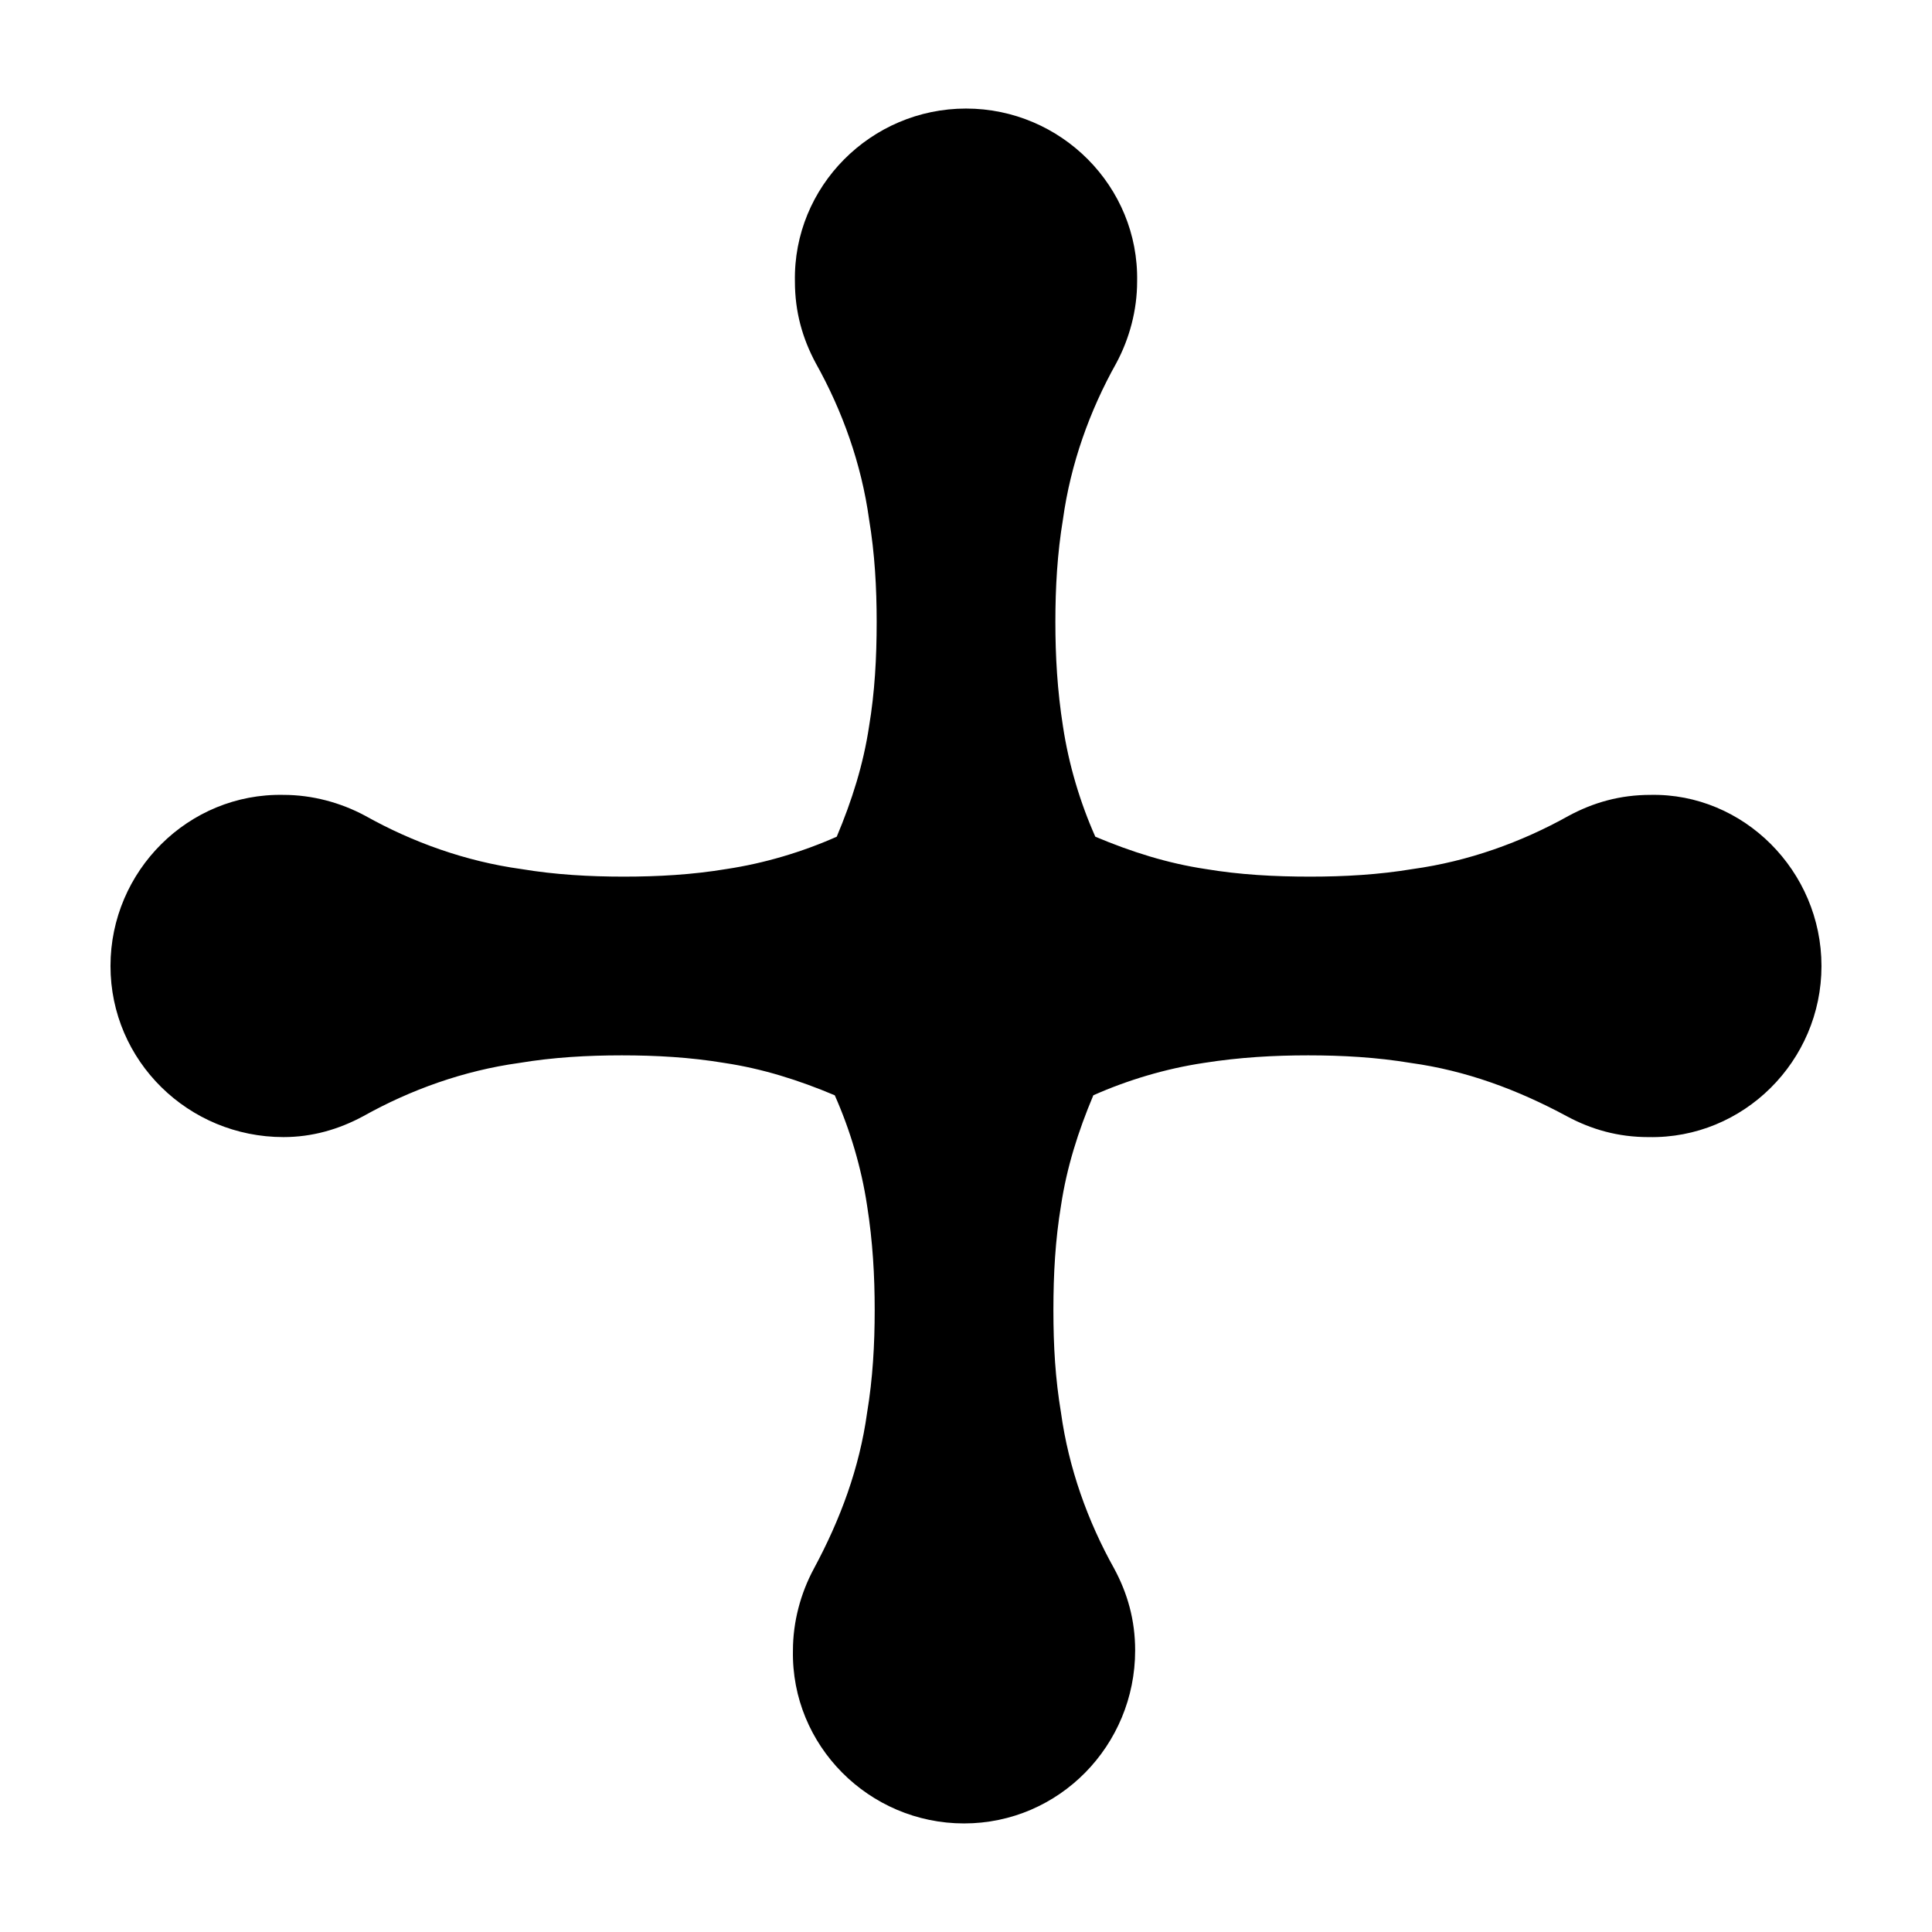 <?xml version="1.0" encoding="UTF-8"?>
<!-- Uploaded to: ICON Repo, www.iconrepo.com, Generator: ICON Repo Mixer Tools -->
<svg fill="#000000" width="800px" height="800px" version="1.1" viewBox="144 144 512 512" xmlns="http://www.w3.org/2000/svg">
 <path d="m626.71 400c0 25.191-20.656 45.848-45.848 45.344-8.062 0-15.113-2.016-21.664-5.543-13.098-7.055-26.703-12.09-41.312-14.105-9.07-1.512-18.137-2.016-27.207-2.016-9.07 0-18.137 0.504-27.711 2.016-10.078 1.512-20.152 4.535-29.223 8.566-4.031 9.574-7.055 19.145-8.566 29.223-1.512 9.07-2.016 18.137-2.016 27.711 0 9.574 0.504 18.137 2.016 27.207 2.016 14.609 7.055 28.719 14.105 41.312 3.527 6.551 5.543 13.602 5.543 21.664 0 25.191-20.152 45.848-45.344 45.848s-45.848-20.656-45.344-45.848c0-7.559 2.016-15.113 5.543-21.664 7.055-13.098 12.09-26.703 14.105-41.312 1.512-9.07 2.016-18.137 2.016-27.207 0-9.07-0.504-18.137-2.016-27.711-1.512-10.078-4.535-20.152-8.566-29.223-9.574-4.031-19.145-7.055-29.223-8.566-9.07-1.512-18.137-2.016-27.207-2.016-9.07 0-18.137 0.504-27.207 2.016-14.609 2.016-28.719 7.055-41.312 14.105-6.531 3.523-13.586 5.539-21.141 5.539-25.191 0-45.848-20.152-45.848-45.344s20.656-45.848 45.848-45.344c7.559 0 15.113 2.016 21.664 5.543 12.594 7.055 26.703 12.09 41.312 14.105 9.07 1.512 18.137 2.016 27.207 2.016 9.07 0 18.137-0.504 27.207-2.016 10.078-1.512 20.152-4.535 29.223-8.566 4.031-9.574 7.055-19.145 8.566-29.223 1.512-9.07 2.016-18.137 2.016-27.711 0-9.07-0.504-18.137-2.016-27.207-2.016-14.609-7.055-28.719-14.105-41.312-3.527-6.551-5.543-13.602-5.543-21.664-0.504-25.191 20.152-45.848 45.344-45.848 25.191 0 45.848 20.656 45.344 45.848 0 7.559-2.016 15.113-5.543 21.664-7.055 12.594-12.09 26.703-14.105 41.312-1.512 9.07-2.016 18.137-2.016 27.207 0 9.07 0.504 18.137 2.016 27.711 1.512 10.078 4.535 20.152 8.566 29.223 9.574 4.031 19.145 7.055 29.223 8.566 9.07 1.512 18.137 2.016 27.711 2.016 9.07 0 18.137-0.504 27.207-2.016 14.609-2.016 28.719-7.055 41.312-14.105 6.551-3.527 13.602-5.543 21.664-5.543 24.668-0.5 45.324 20.156 45.324 45.348z"/>
</svg>
